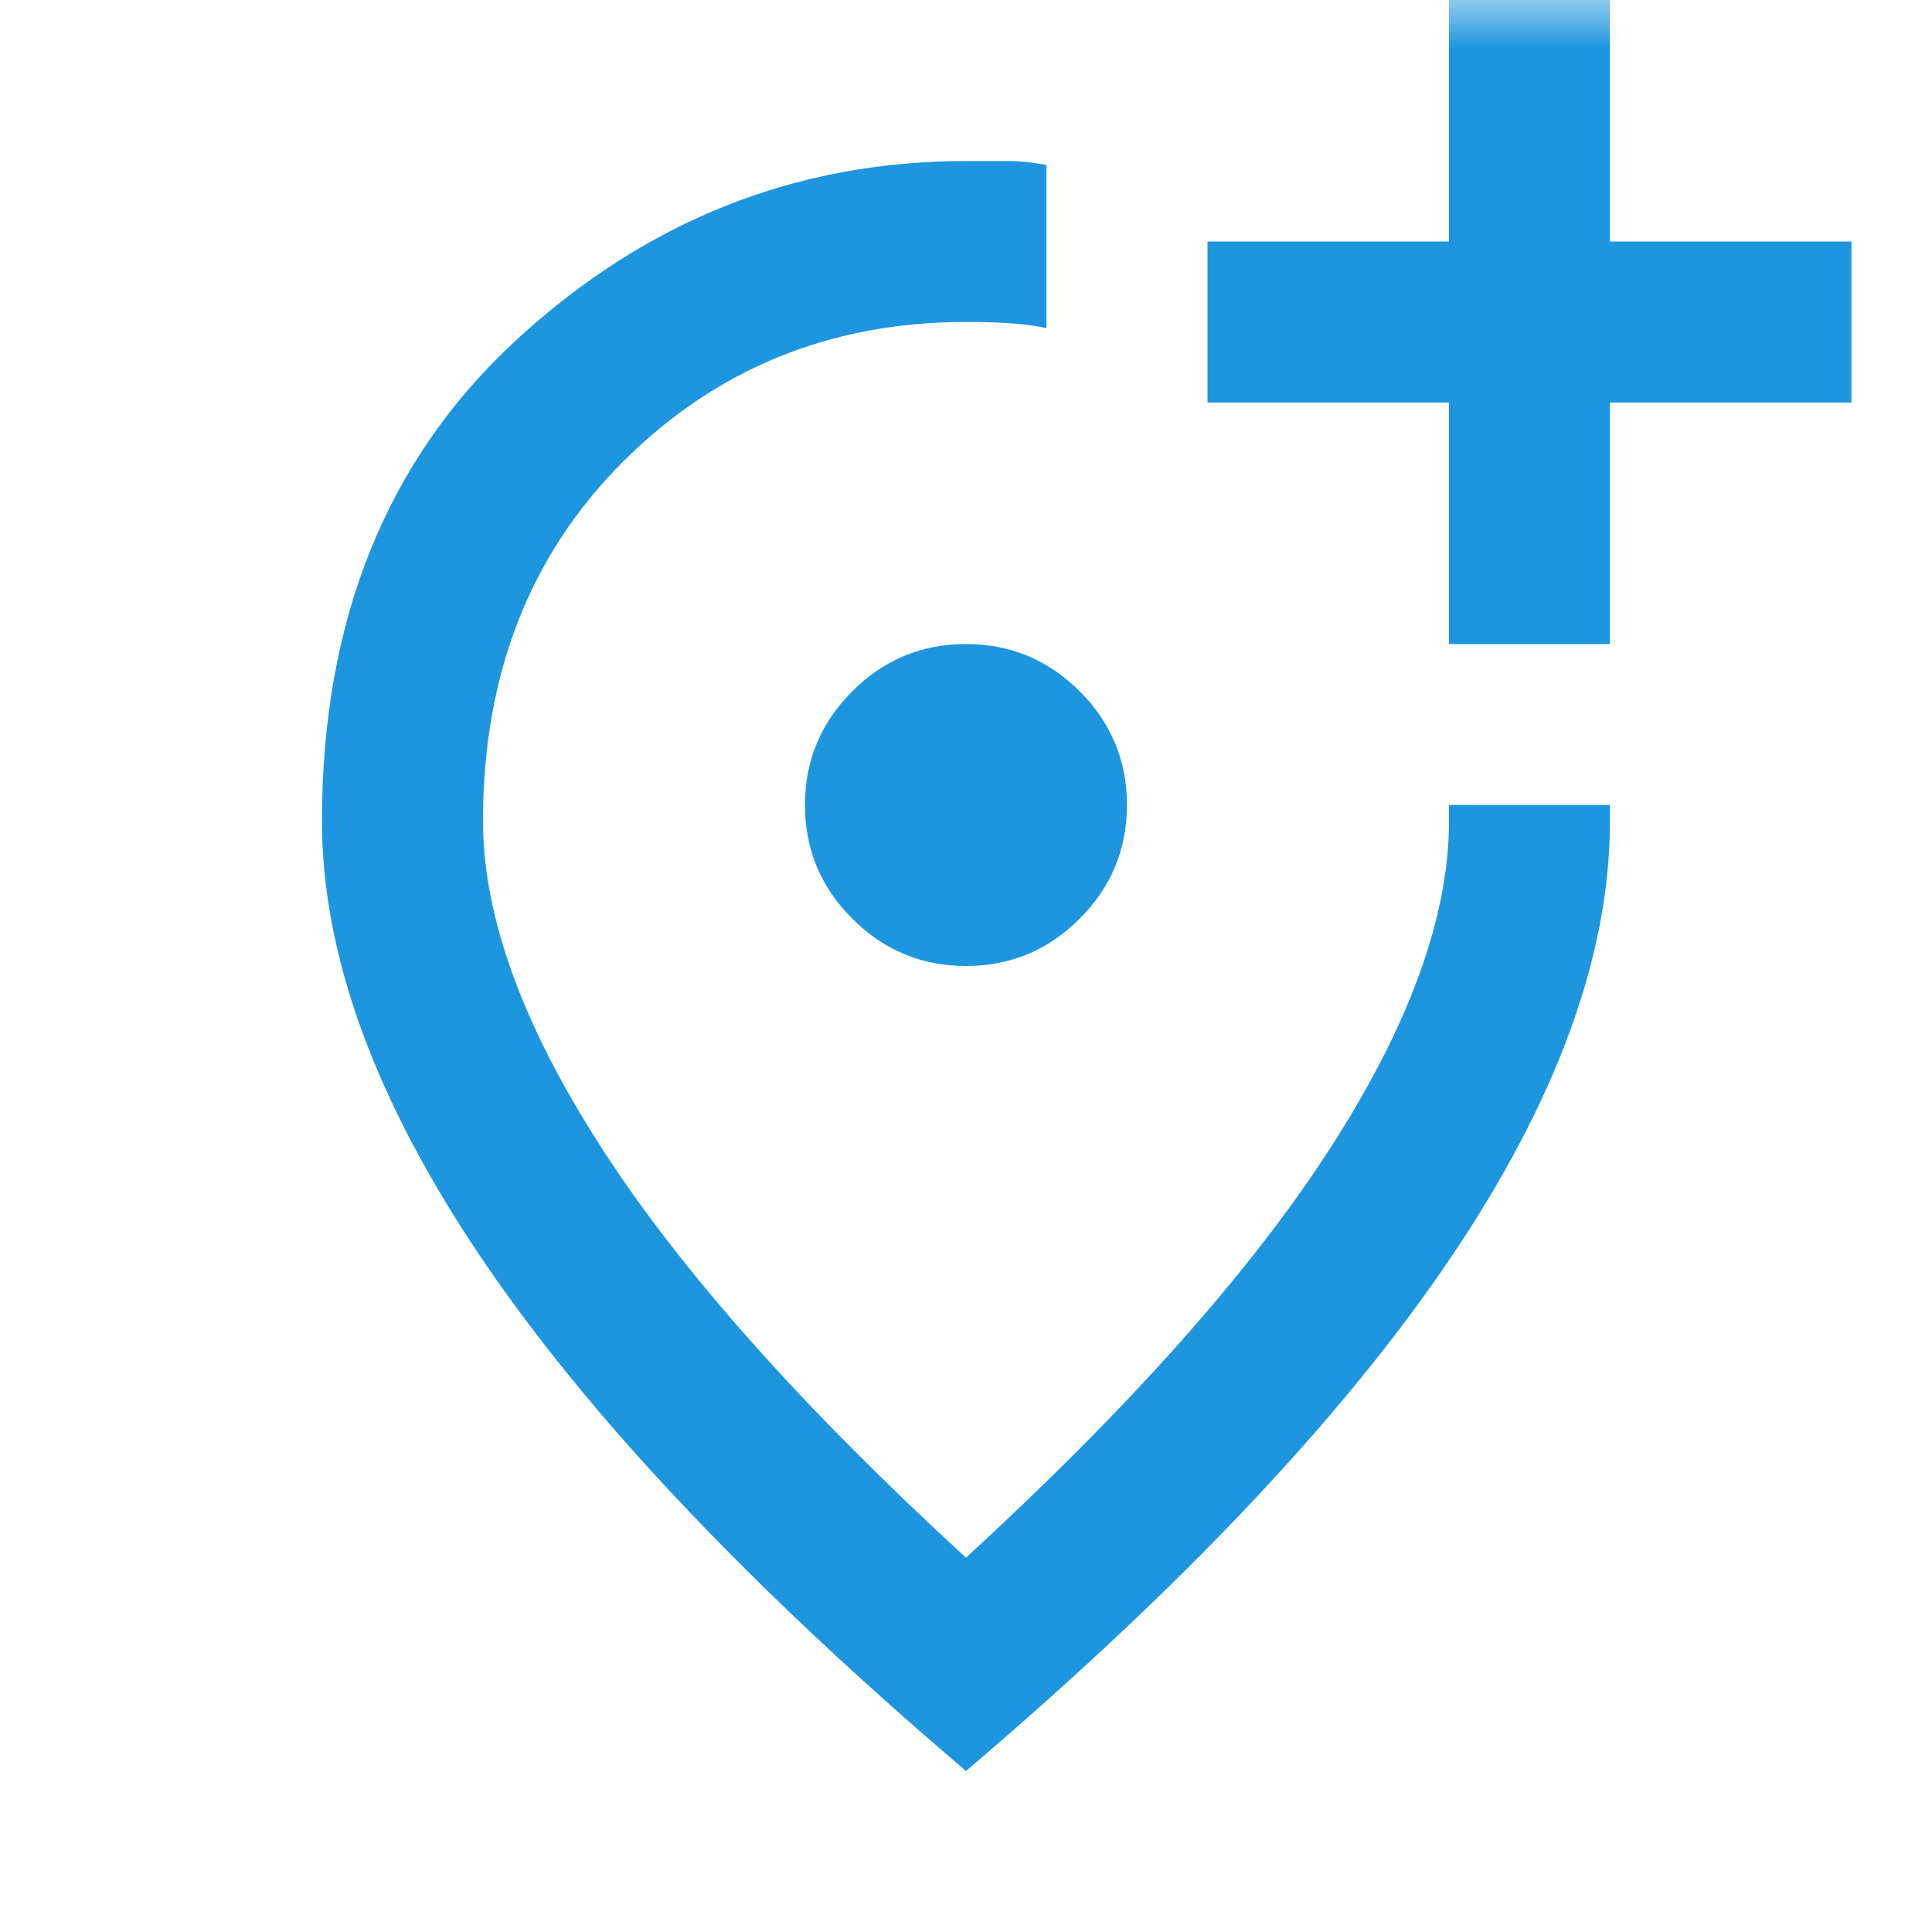 <?xml version="1.0" encoding="UTF-8"?>
<svg xmlns="http://www.w3.org/2000/svg" width="20" height="20" viewBox="0 0 20 20" fill="none">
  <mask id="mask0_28_196" style="mask-type:alpha" maskUnits="userSpaceOnUse" x="0" y="0" width="20" height="20">
    <rect width="20" height="20" fill="#D9D9D9"></rect>
  </mask>
  <g mask="url(#mask0_28_196)">
    <path d="M10 18.333C7.764 16.431 6.093 14.663 4.989 13.031C3.885 11.399 3.333 9.889 3.333 8.5C3.333 6.417 4.003 4.757 5.343 3.521C6.684 2.285 8.236 1.667 10 1.667H10.416C10.555 1.667 10.694 1.681 10.833 1.708V3.396C10.694 3.368 10.559 3.351 10.427 3.344C10.295 3.337 10.152 3.333 10 3.333C8.597 3.333 7.413 3.816 6.448 4.781C5.482 5.747 5 6.986 5 8.5C5 9.486 5.409 10.615 6.229 11.885C7.048 13.156 8.305 14.569 10 16.125C11.694 14.569 12.951 13.156 13.771 11.885C14.59 10.615 15 9.486 15 8.5V8.333H16.666V8.5C16.666 9.889 16.114 11.399 15.01 13.031C13.906 14.663 12.236 16.431 10 18.333ZM10 10C10.458 10 10.85 9.837 11.177 9.51C11.503 9.184 11.666 8.792 11.666 8.333C11.666 7.875 11.503 7.483 11.177 7.156C10.85 6.83 10.458 6.667 10 6.667C9.541 6.667 9.149 6.83 8.823 7.156C8.496 7.483 8.333 7.875 8.333 8.333C8.333 8.792 8.496 9.184 8.823 9.51C9.149 9.837 9.541 10 10 10ZM15 6.667H16.666V4.167H19.166V2.5H16.666V0H15V2.5H12.5V4.167H15V6.667Z" fill="#1E96DF"></path>
  </g>
</svg>
